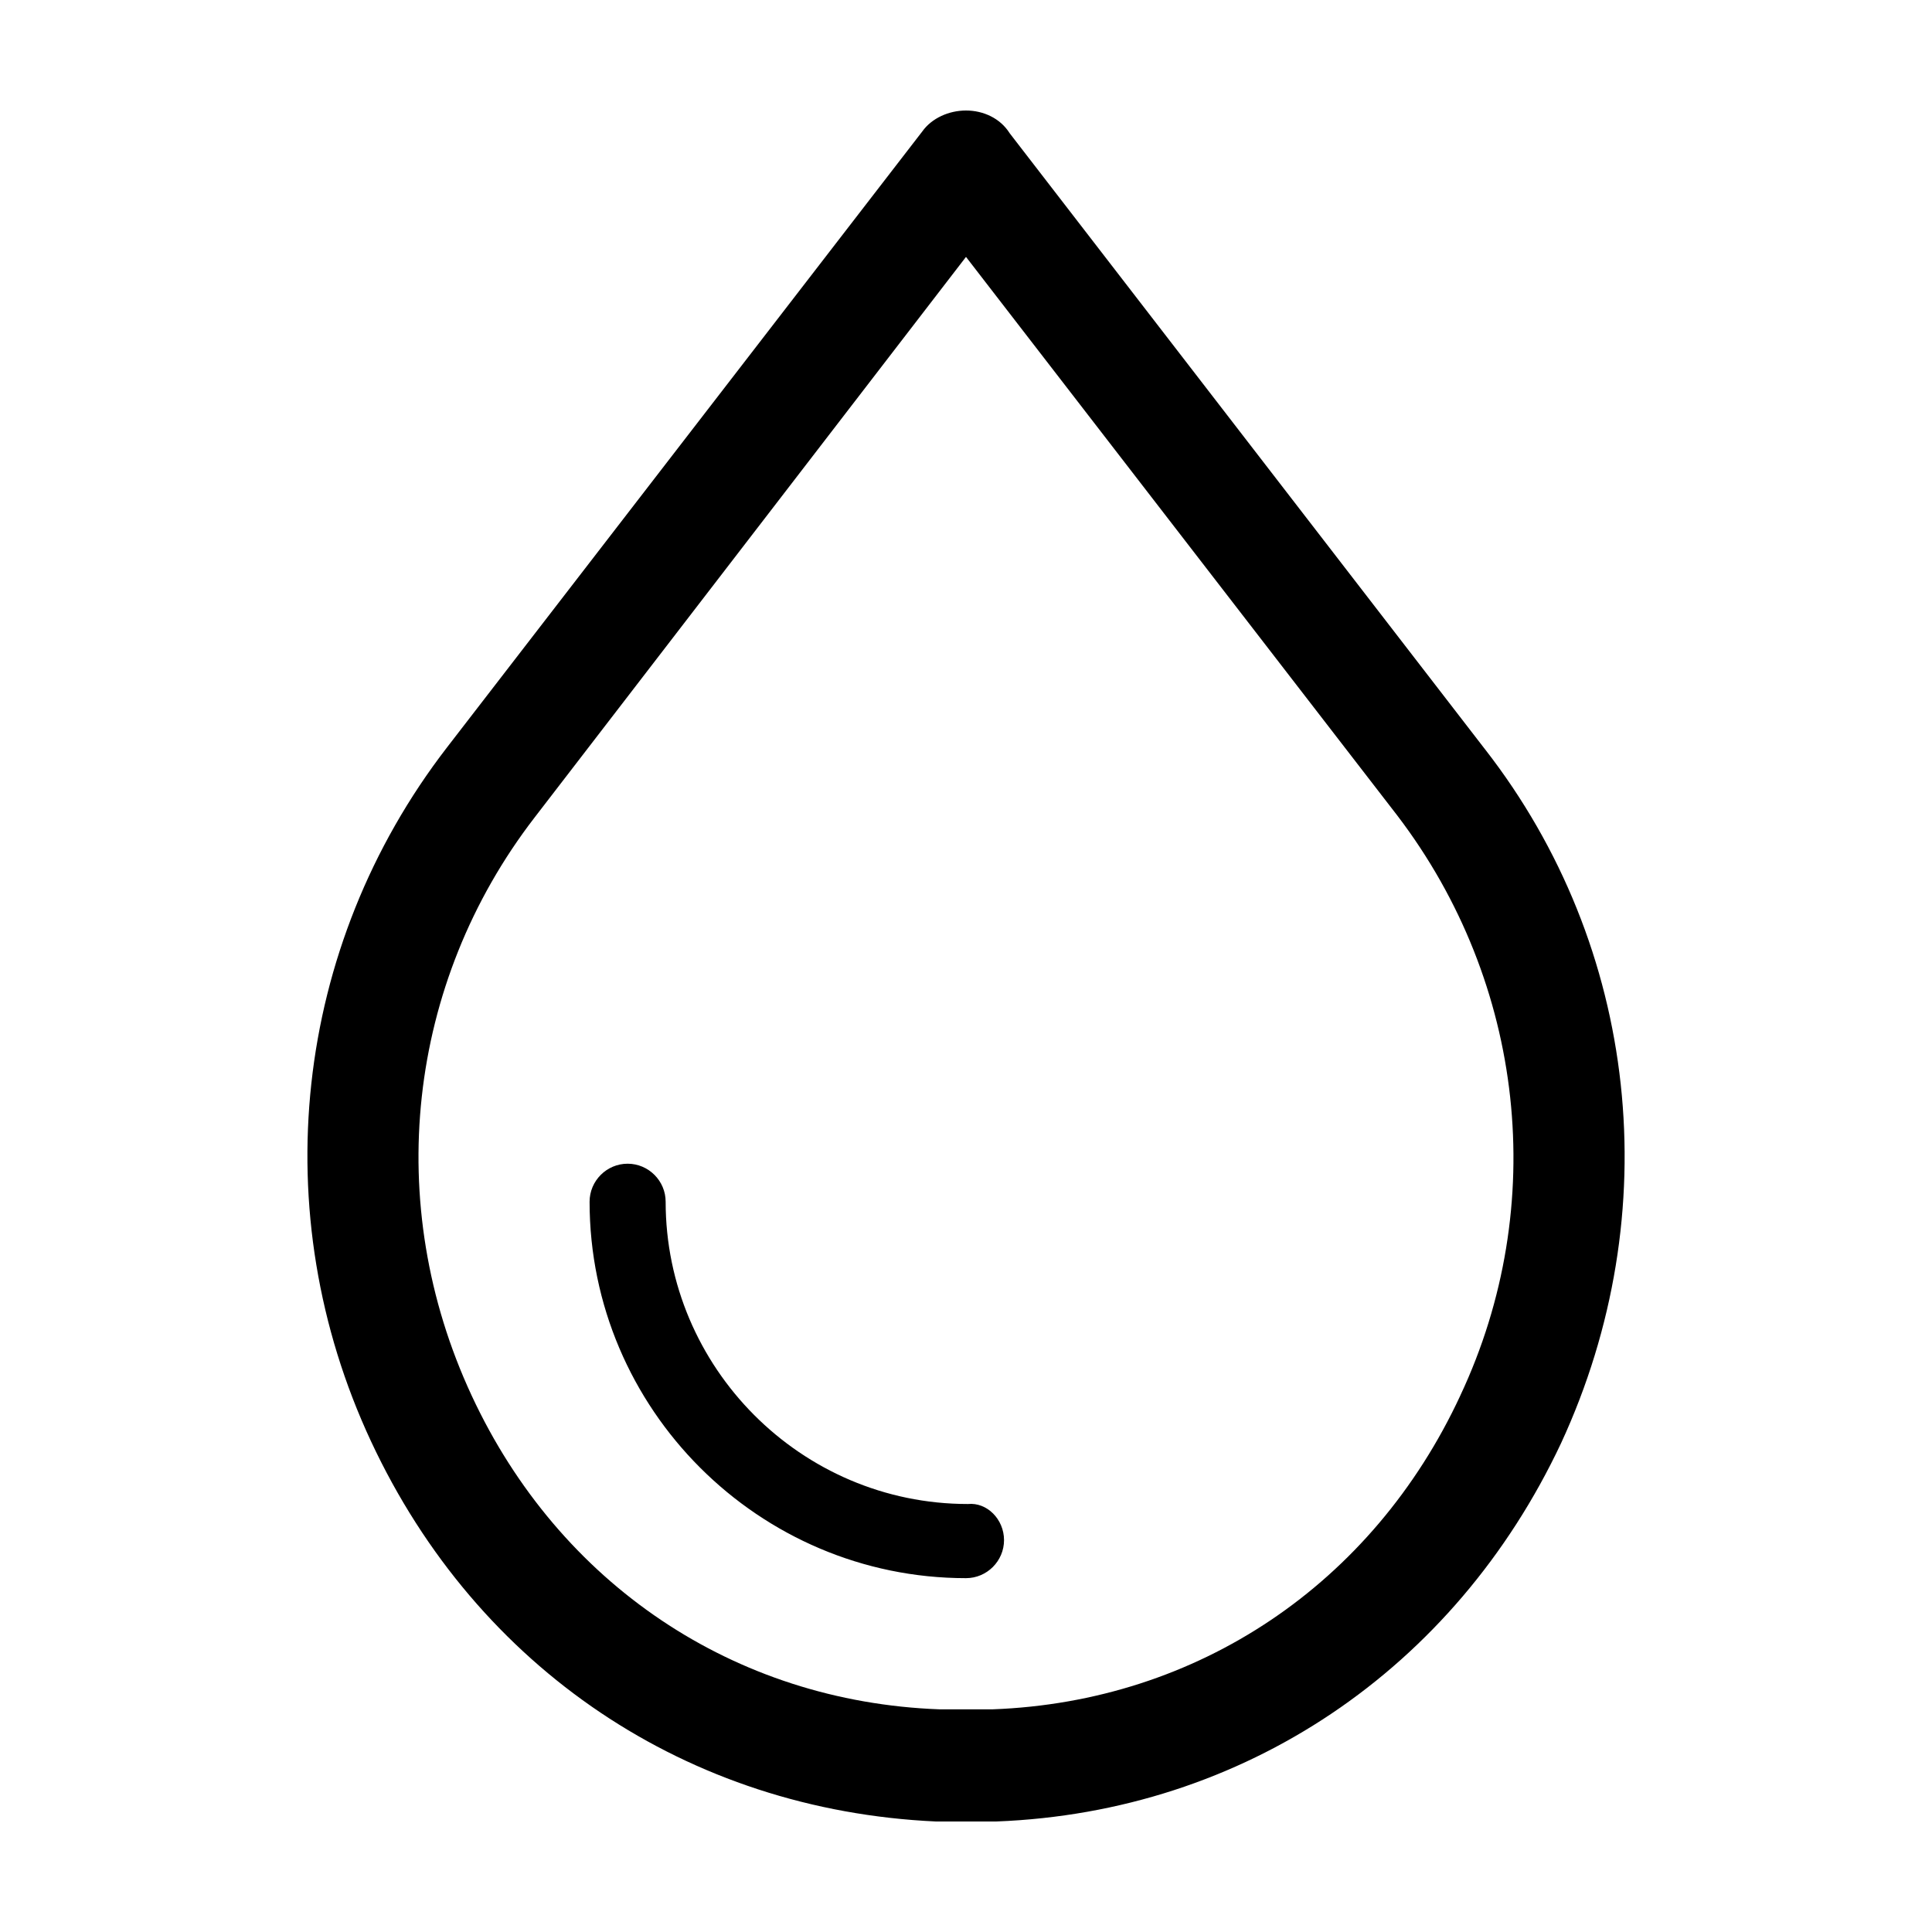 <?xml version="1.0" encoding="UTF-8"?>
<!-- Uploaded to: ICON Repo, www.svgrepo.com, Generator: ICON Repo Mixer Tools -->
<svg fill="#000000" width="800px" height="800px" version="1.1" viewBox="144 144 512 512" xmlns="http://www.w3.org/2000/svg">
 <path d="m537.54 342.56-125.95-163.23c-2.519-4.027-7.055-6.043-11.586-6.043-4.535 0-9.07 2.016-11.586 5.543l-125.95 163.23c-40.809 52.898-48.367 123.43-20.152 183.89 28.211 60.453 84.133 97.738 149.63 100.76h8.062 8.062c65.496-2.519 121.42-40.305 149.63-100.26 28.207-60.961 20.652-131.49-20.156-183.89zm-6.551 171.3c-23.176 49.879-69.527 81.113-123.94 83.129h-14.105c-54.41-2.016-100.76-33.25-123.94-83.129-23.68-50.883-17.129-109.33 16.625-153.16l114.37-148.62 114.36 148.12c33.754 44.332 40.305 103.28 16.625 153.66zm-120.91 38.289c0 5.543-4.535 10.078-10.078 10.078-54.914 0-99.754-44.84-99.754-99.754 0-5.543 4.535-10.078 10.078-10.078 5.543 0 10.078 4.535 10.078 10.078 0 43.832 35.77 80.105 80.105 80.105 5.035-0.504 9.57 4.027 9.57 9.57z"/>
</svg>